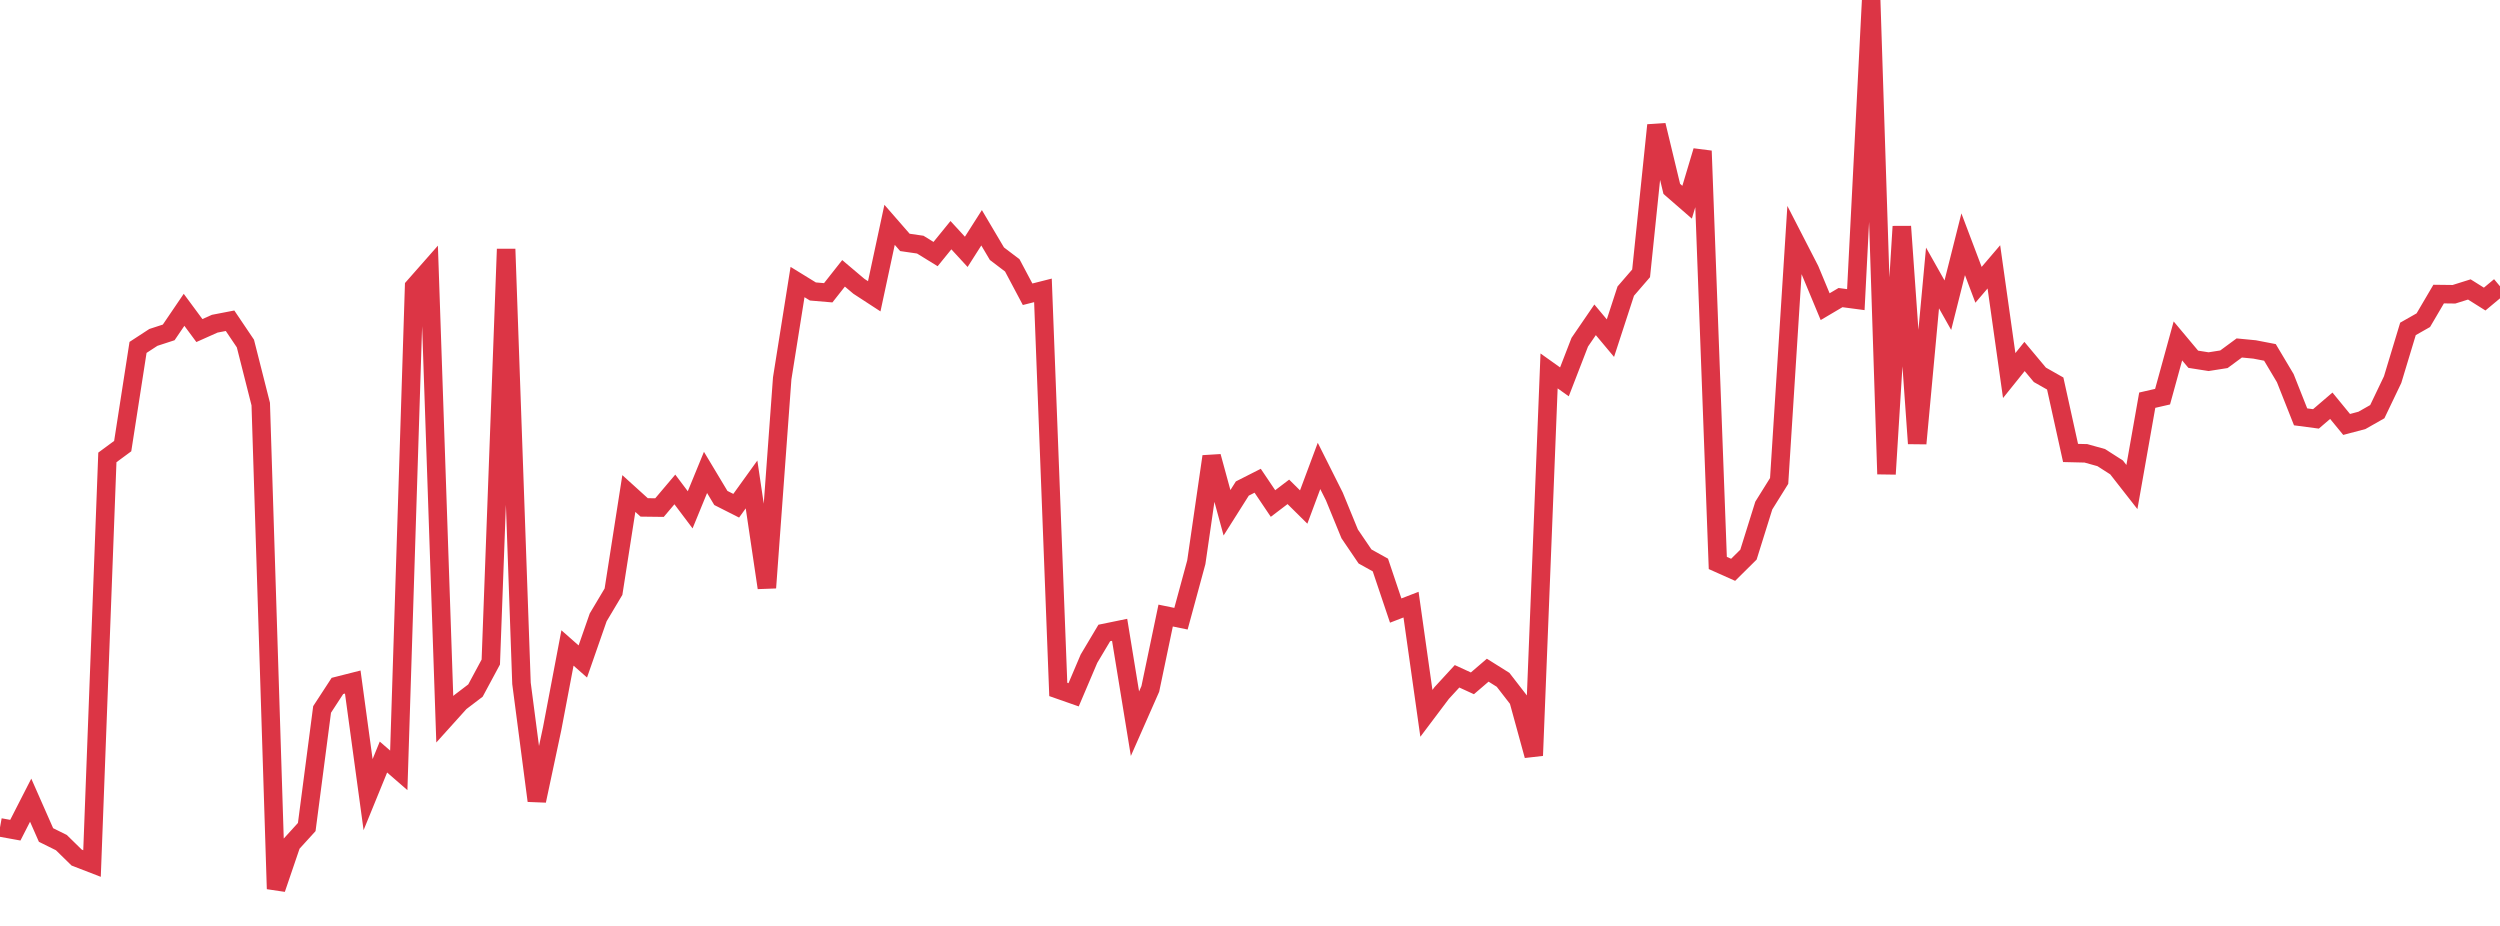 <?xml version="1.0" standalone="no"?>
<!DOCTYPE svg PUBLIC "-//W3C//DTD SVG 1.1//EN" "http://www.w3.org/Graphics/SVG/1.1/DTD/svg11.dtd">
<svg width="135" height="50" viewBox="0 0 135 50" preserveAspectRatio="none" class="sparkline" xmlns="http://www.w3.org/2000/svg"
xmlns:xlink="http://www.w3.org/1999/xlink"><path  class="sparkline--line" d="M 0 44.68 L 0 44.68 L 0.828 44.83 L 1.656 43.21 L 2.485 45.09 L 3.313 45.5 L 4.141 46.31 L 4.969 46.63 L 5.798 24.7 L 6.626 24.09 L 7.454 18.76 L 8.282 18.22 L 9.11 17.95 L 9.939 16.73 L 10.767 17.85 L 11.595 17.48 L 12.423 17.32 L 13.252 18.55 L 14.08 21.82 L 14.908 48 L 15.736 45.57 L 16.564 44.66 L 17.393 38.31 L 18.221 37.04 L 19.049 36.83 L 19.877 42.91 L 20.706 40.88 L 21.534 41.6 L 22.362 15.48 L 23.19 14.54 L 24.018 38.84 L 24.847 37.92 L 25.675 37.29 L 26.503 35.75 L 27.331 13.45 L 28.16 36.9 L 28.988 43.24 L 29.816 39.35 L 30.644 34.99 L 31.472 35.72 L 32.301 33.34 L 33.129 31.95 L 33.957 26.65 L 34.785 27.4 L 35.613 27.41 L 36.442 26.43 L 37.27 27.53 L 38.098 25.51 L 38.926 26.89 L 39.755 27.31 L 40.583 26.16 L 41.411 31.74 L 42.239 20.43 L 43.067 15.23 L 43.896 15.74 L 44.724 15.81 L 45.552 14.76 L 46.38 15.46 L 47.209 16 L 48.037 12.14 L 48.865 13.09 L 49.693 13.21 L 50.521 13.72 L 51.35 12.7 L 52.178 13.6 L 53.006 12.3 L 53.834 13.7 L 54.663 14.33 L 55.491 15.89 L 56.319 15.68 L 57.147 37.23 L 57.975 37.52 L 58.804 35.57 L 59.632 34.18 L 60.46 34.01 L 61.288 39.08 L 62.117 37.2 L 62.945 33.24 L 63.773 33.41 L 64.601 30.36 L 65.429 24.65 L 66.258 27.69 L 67.086 26.38 L 67.914 25.96 L 68.742 27.19 L 69.571 26.56 L 70.399 27.38 L 71.227 25.16 L 72.055 26.81 L 72.883 28.83 L 73.712 30.05 L 74.54 30.51 L 75.368 32.97 L 76.196 32.65 L 77.025 38.52 L 77.853 37.42 L 78.681 36.52 L 79.509 36.9 L 80.337 36.19 L 81.166 36.71 L 81.994 37.78 L 82.822 40.8 L 83.65 20.03 L 84.479 20.62 L 85.307 18.48 L 86.135 17.27 L 86.963 18.26 L 87.791 15.72 L 88.62 14.76 L 89.448 6.76 L 90.276 10.2 L 91.104 10.92 L 91.933 8.15 L 92.761 30.4 L 93.589 30.77 L 94.417 29.95 L 95.245 27.3 L 96.074 25.97 L 96.902 12.96 L 97.73 14.57 L 98.558 16.56 L 99.387 16.07 L 100.215 16.18 L 101.043 0 L 101.871 25.6 L 102.699 12.23 L 103.528 23.95 L 104.356 15.01 L 105.184 16.48 L 106.012 13.19 L 106.84 15.38 L 107.669 14.41 L 108.497 20.28 L 109.325 19.25 L 110.153 20.24 L 110.982 20.71 L 111.81 24.46 L 112.638 24.48 L 113.466 24.71 L 114.294 25.24 L 115.123 26.3 L 115.951 21.61 L 116.779 21.42 L 117.607 18.41 L 118.436 19.4 L 119.264 19.53 L 120.092 19.4 L 120.92 18.79 L 121.748 18.87 L 122.577 19.03 L 123.405 20.42 L 124.233 22.51 L 125.061 22.62 L 125.89 21.91 L 126.718 22.92 L 127.546 22.7 L 128.374 22.23 L 129.202 20.5 L 130.031 17.76 L 130.859 17.29 L 131.687 15.88 L 132.515 15.89 L 133.344 15.63 L 134.172 16.15 L 135 15.46" fill="none" stroke-width="1" stroke="#dc3545"></path></svg>